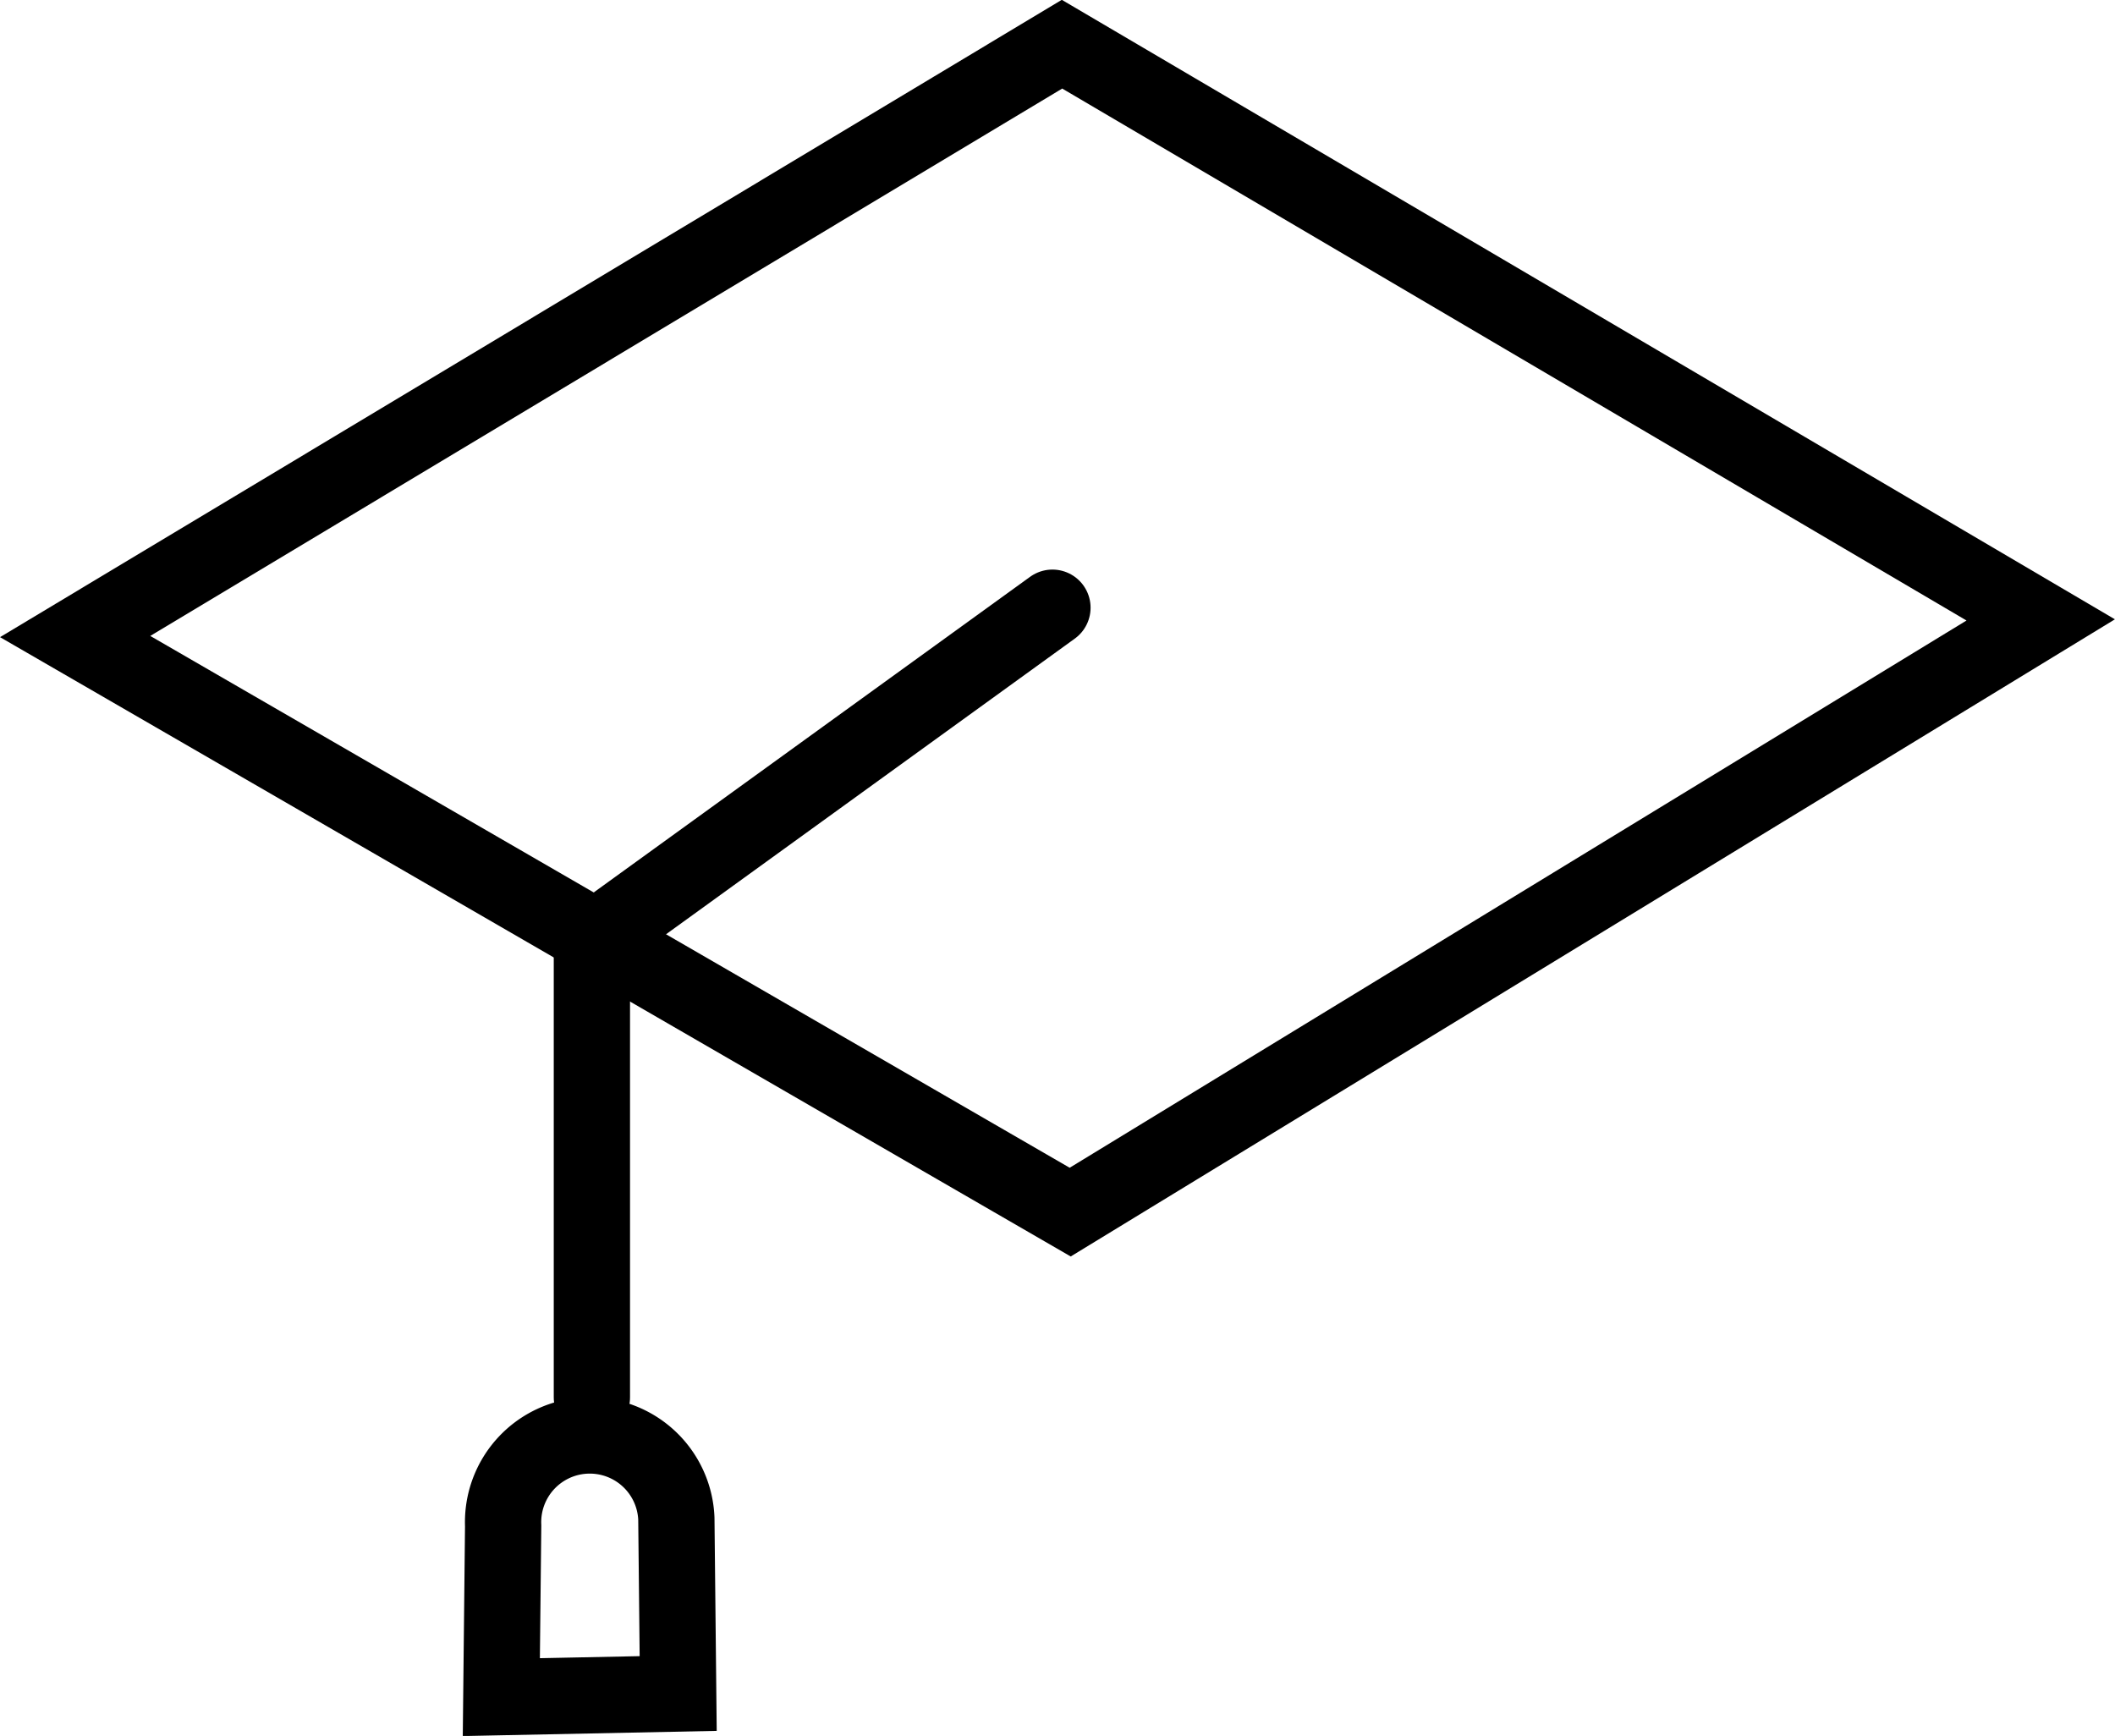 <?xml version="1.0" encoding="UTF-8"?>
<svg xmlns="http://www.w3.org/2000/svg" width="41.593" height="34.138" viewBox="0 0 41.593 34.138">
  <g id="Groupe_4254" data-name="Groupe 4254" transform="translate(-1221.915 -2729.831)">
    <path id="Tracé_64364" data-name="Tracé 64364" d="M1223.393,2742.349,1242.8,2730.7l19.247,11.322-19.086,11.646Z" fill="none" stroke="#000" stroke-width="1.5"></path>
    <path id="Tracé_64365" data-name="Tracé 64365" d="M1256.1,2756.491l-9.057,6.551v8.977" transform="translate(-13.488 -14.709)" fill="none" stroke="#000" stroke-linecap="round" stroke-width="1.5"></path>
    <path id="Tracé_64366" data-name="Tracé 64366" d="M1242.9,2799.5l.036-3.369a1.7,1.7,0,1,1,3.406-.144l.036,3.442Z" transform="translate(-11.126 -36.294)" fill="none" stroke="#000" stroke-width="1.5"></path>
  </g>
</svg>
